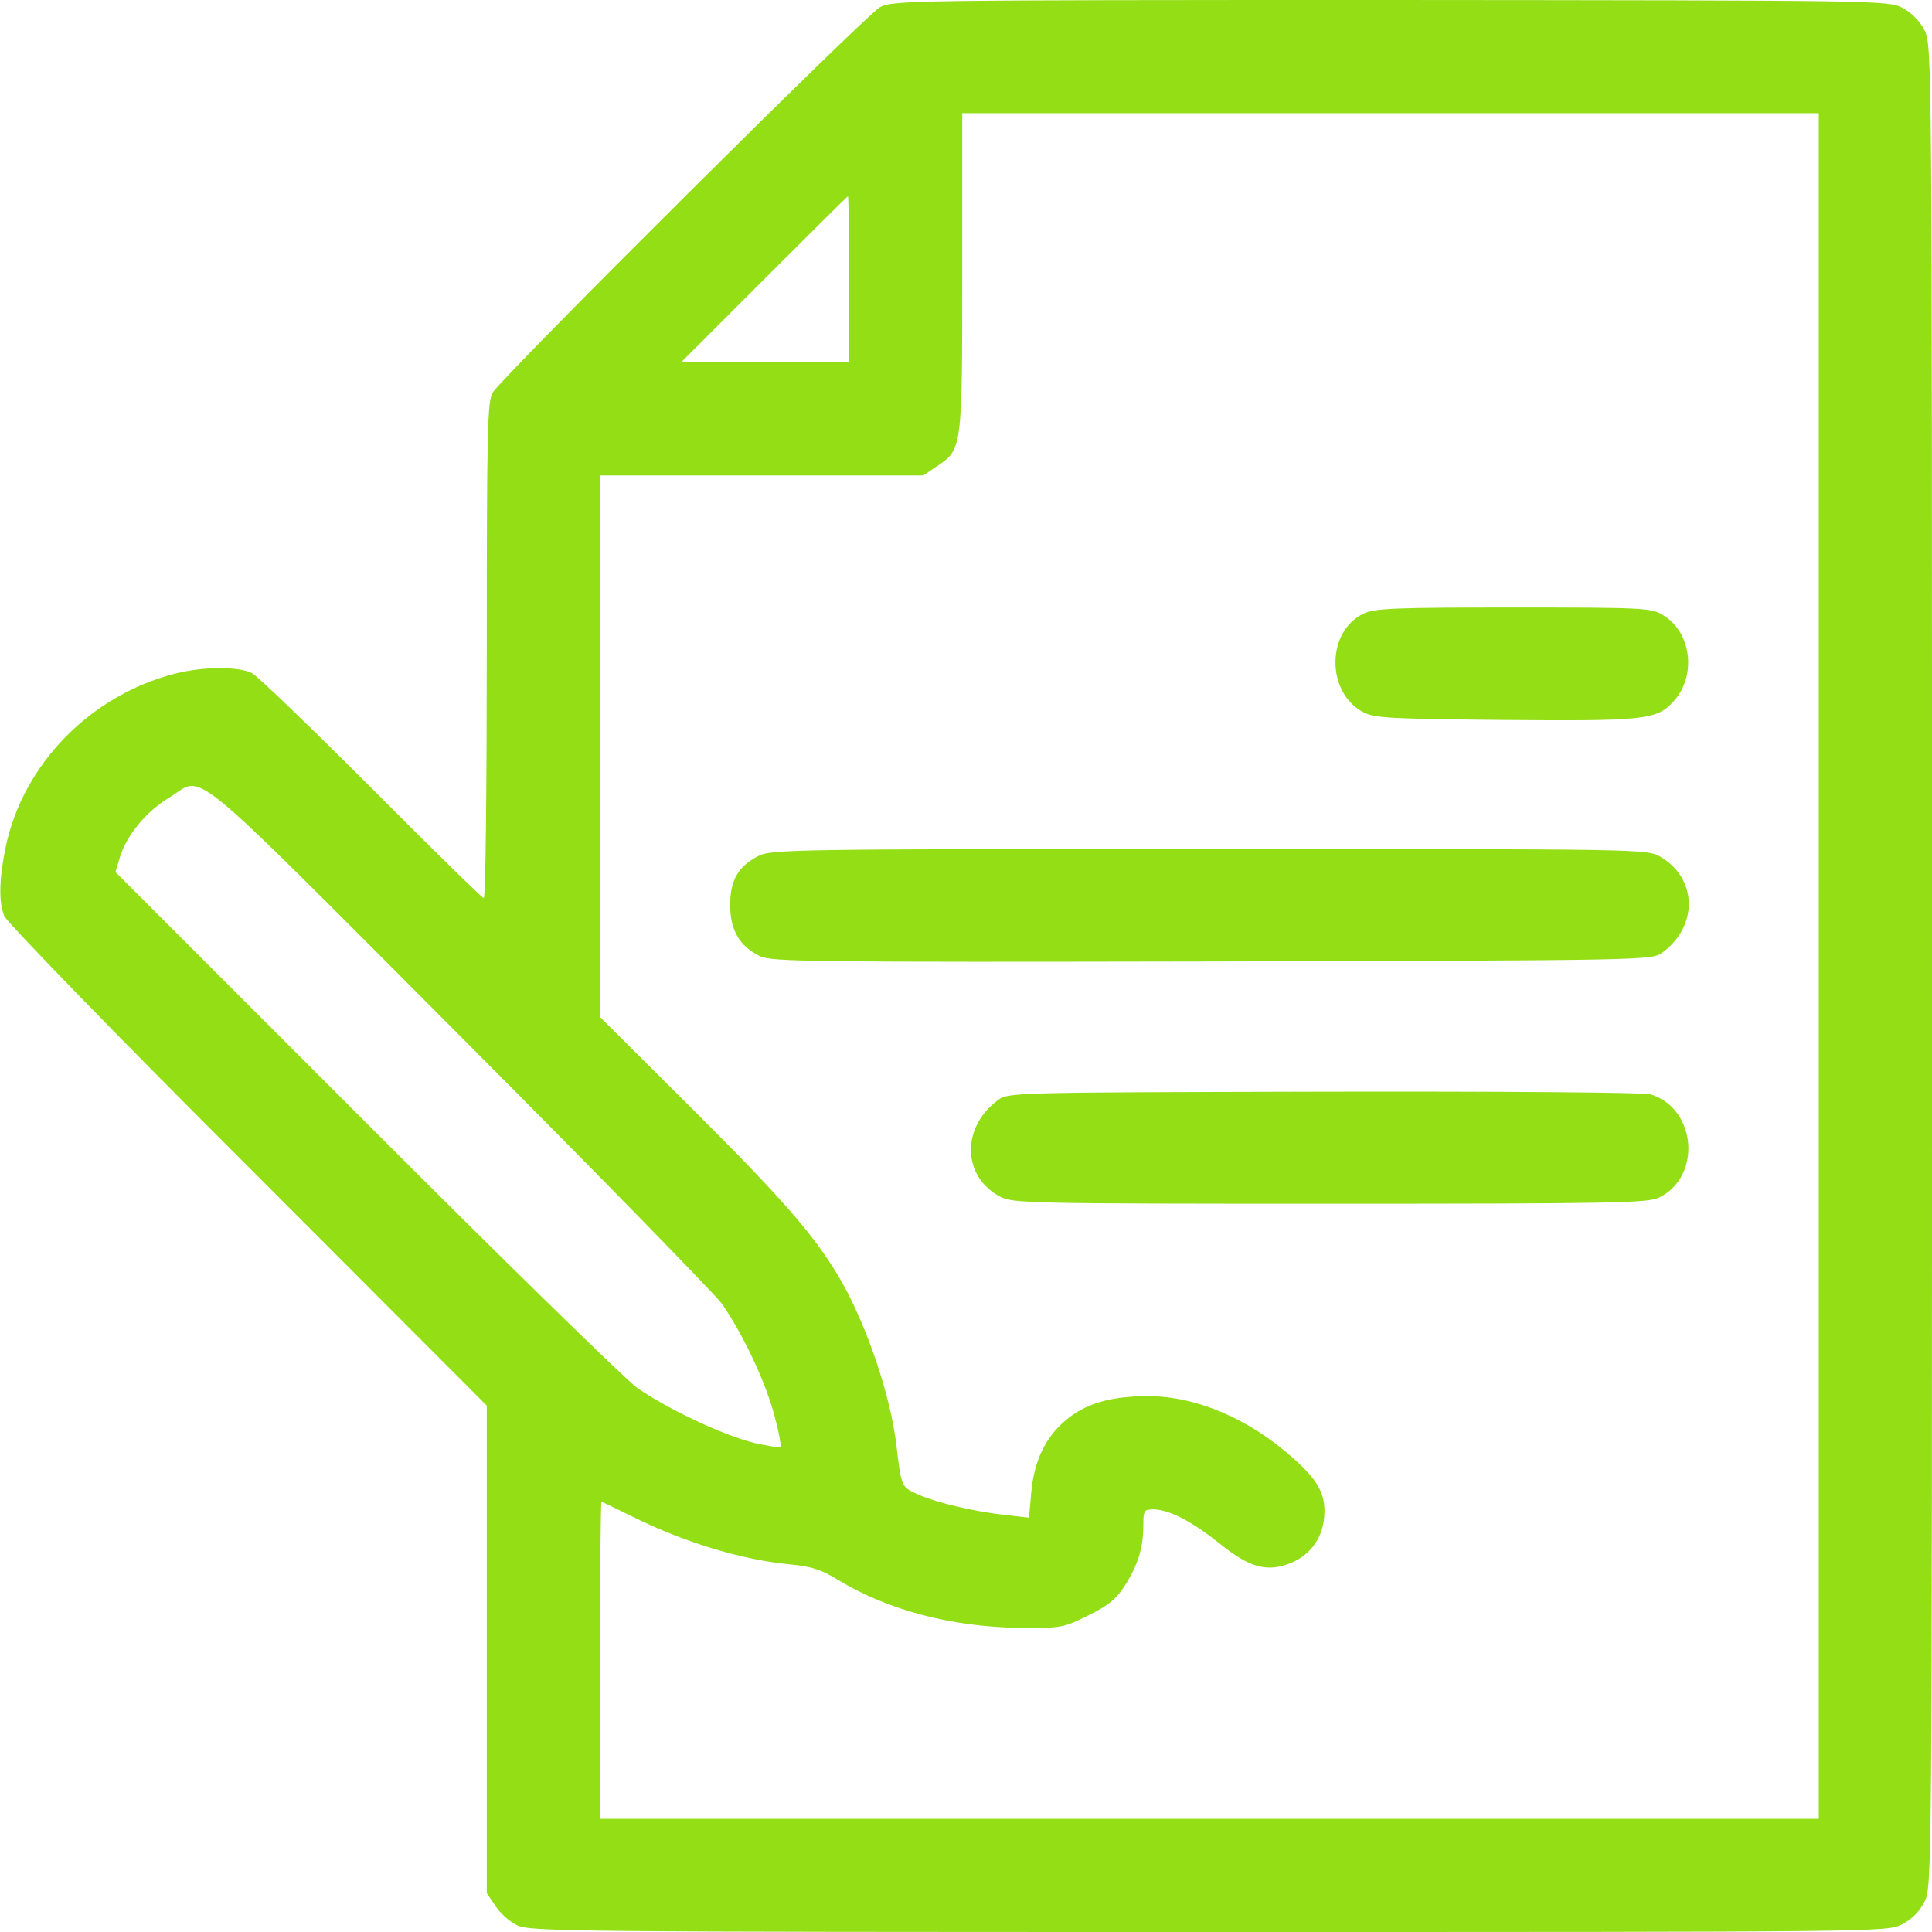 <?xml version="1.0" encoding="UTF-8"?> <svg xmlns="http://www.w3.org/2000/svg" width="208" height="208" viewBox="0 0 208 208" fill="none"><g clip-path="url(#clip0_234_37)"><path d="M204.831 0.853C205.765 1.341 206.7 2.275 207.187 3.25C208 4.835 208 5.444 208 104C208 202.597 208 203.166 207.187 204.75C206.659 205.806 205.806 206.659 204.75 207.188C203.165 208 202.515 208 130.122 208C61.384 208 56.997 207.959 55.656 207.269C54.884 206.903 53.828 205.969 53.34 205.197L52.406 203.816V177.572V151.328L26.65 125.531C12.35 111.272 0.65 99.206 0.447 98.597C-0.163 97.013 -0.082 94.575 0.609 91.203C2.478 82.266 9.75 74.831 18.89 72.516C21.937 71.744 25.715 71.744 27.137 72.475C27.747 72.8 33.515 78.366 40.015 84.866C46.475 91.366 51.919 96.688 52.081 96.688C52.284 96.688 52.406 84.663 52.406 69.956C52.406 45.906 52.487 43.144 53.056 42.25C54.397 40.219 93.275 1.544 94.737 0.772C96.2 0.041 97.622 0 149.784 0C202.272 0.041 203.369 0.041 204.831 0.853ZM103.594 29.331C103.594 48.506 103.594 48.385 100.79 50.253L99.409 51.188H82.022H64.594V80.356V109.485L74.587 119.438C84.622 129.431 87.993 133.372 90.715 138.166C93.437 143.081 95.834 150.231 96.484 155.391C97.053 160.184 97.012 160.063 98.881 160.916C100.953 161.809 104.894 162.744 108.306 163.109L110.784 163.394L111.028 160.631C111.353 157.259 112.531 154.781 114.684 152.953C116.797 151.125 119.559 150.313 123.581 150.313C128.822 150.313 134.509 152.75 139.303 157.056C141.781 159.291 142.594 160.672 142.594 162.703C142.594 165.709 140.806 167.944 137.84 168.634C135.809 169.081 134.062 168.431 131.178 166.075C128.253 163.759 125.897 162.541 124.19 162.5C123.175 162.5 123.094 162.622 123.094 164.206C123.094 166.603 122.525 168.472 121.103 170.706C120.169 172.169 119.315 172.859 117.162 173.916C114.481 175.256 114.237 175.297 109.687 175.256C102.375 175.134 95.59 173.347 90.228 170.097C88.44 169 87.344 168.634 85.109 168.431C79.95 167.944 73.897 166.116 68.493 163.475C66.503 162.5 64.837 161.688 64.756 161.688C64.675 161.688 64.594 169.366 64.594 178.75V195.813H130.203H195.812V104V12.188H149.703H103.594V29.331ZM82.265 30.063L73.328 39H82.387H91.406V30.063C91.406 25.147 91.365 21.125 91.284 21.125C91.243 21.125 87.181 25.147 82.265 30.063ZM18.2 85.881C15.762 87.344 13.65 89.903 12.918 92.26L12.431 93.885L39.243 120.697C53.95 135.444 67.153 148.322 68.493 149.338C71.622 151.572 77.756 154.497 81.209 155.35C82.672 155.675 83.931 155.878 84.012 155.797C84.134 155.675 83.85 154.131 83.362 152.344C82.387 148.688 79.909 143.488 77.715 140.359C76.903 139.263 64.106 126.141 49.278 111.272C19.256 81.21 22.1 83.525 18.2 85.881Z" fill="#93DE15"></path><path d="M179.033 66.219C182.161 68.087 182.689 72.881 180.089 75.603C178.342 77.512 176.839 77.634 161.889 77.512C149.499 77.391 147.955 77.309 146.736 76.659C142.755 74.506 142.795 67.966 146.817 66.056C147.995 65.487 150.23 65.406 162.986 65.406C176.88 65.406 177.814 65.447 179.033 66.219Z" fill="#93DE15"></path><path d="M178.79 92.26C182.731 94.575 182.853 99.694 178.993 102.538C177.896 103.391 177.653 103.391 130.568 103.513C87.424 103.594 83.078 103.553 81.818 102.944C79.624 101.888 78.609 100.141 78.609 97.419C78.609 94.738 79.502 93.234 81.696 92.138C82.996 91.447 86.124 91.406 130.203 91.406C177.246 91.406 177.328 91.406 178.79 92.26Z" fill="#93DE15"></path><path d="M177.692 117.813C182.649 119.316 183.258 126.709 178.586 128.944C177.327 129.513 173.792 129.594 143.12 129.594C110.742 129.594 108.995 129.553 107.655 128.822C103.592 126.669 103.47 121.388 107.411 118.463C108.508 117.609 108.874 117.609 142.511 117.528C161.199 117.488 177.042 117.609 177.692 117.813Z" fill="#93DE15"></path></g><defs><clipPath id="clip0_234_37"><rect width="208" height="208" fill="white" transform="matrix(-1 0 0 1 208 0)"></rect></clipPath></defs></svg> 